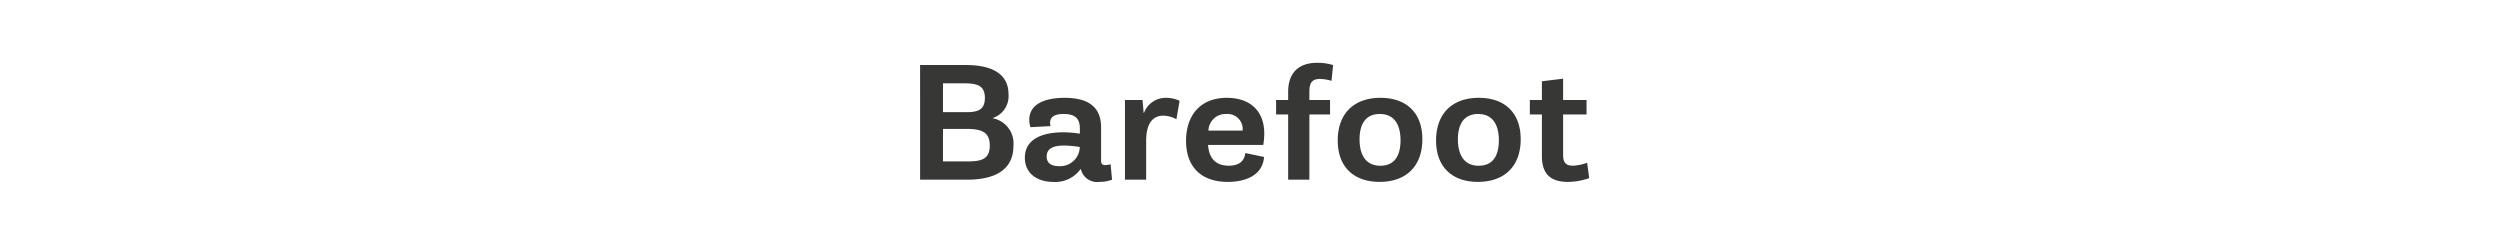 <svg xmlns="http://www.w3.org/2000/svg" width="320" height="30" viewBox="0 0 320 30">
  <g id="product-label-right" transform="translate(-1376 -912)">
    <rect id="product_label_bg" width="320" height="30" transform="translate(1376 912)" fill="#ff8080" opacity="0"/>
    <path id="Path_1265" data-name="Path 1265" d="M-42.227,0h6c3.613,0,5.947-1.279,5.947-4.336A3.283,3.283,0,0,0-32.91-7.861V-7.9a2.942,2.942,0,0,0,2-3.037c0-2.734-2.314-3.74-5.449-3.74h-5.869Zm2.93-8.643v-3.691h2.627c1.689,0,2.734.234,2.734,1.865,0,1.484-.85,1.826-2.344,1.826Zm0,6.3V-6.5h3.018c1.934,0,2.969.41,2.969,2.129,0,1.768-1.1,2.031-2.861,2.031Zm10.479-.469c0,2.09,1.68,3.1,3.672,3.1a3.982,3.982,0,0,0,3.457-1.641h.039A2.132,2.132,0,0,0-19.287.283,4.552,4.552,0,0,0-17.656,0l-.186-1.973a3.077,3.077,0,0,1-.693.107c-.381,0-.527-.186-.527-.6V-6.709c0-2.666-1.719-3.77-4.678-3.77-2.6,0-4.512.85-4.512,2.812a2.874,2.874,0,0,0,.156.947l2.568-.137a1.556,1.556,0,0,1-.059-.42c0-.859.732-1.133,1.729-1.133,1.66,0,2.08.752,2.08,1.885v.635a13.921,13.921,0,0,0-2.139-.176C-26.094-6.064-28.818-5.459-28.818-2.812Zm2.793-.156c0-1.191,1.152-1.4,2.217-1.4a12.755,12.755,0,0,1,2.021.186,2.521,2.521,0,0,1-2.676,2.451C-25.371-1.729-26.025-2.08-26.025-2.969ZM-16.006,0h2.715V-4.98c0-1.494.391-3.213,2.2-3.213a3.51,3.51,0,0,1,1.67.459l.41-2.363a4,4,0,0,0-1.729-.381,2.959,2.959,0,0,0-2.832,1.934l-.039-.01L-13.76-10.2h-2.246Zm7.822-4.971c0,3.34,1.943,5.254,5.342,5.254C-.7.283,1.621-.479,1.8-2.91l-2.4-.5c-.137,1.123-.908,1.621-2.119,1.621-1.777,0-2.549-1.084-2.646-2.656H1.7A9.279,9.279,0,0,0,1.826-5.9c0-3.057-1.982-4.58-4.785-4.58C-6.4-10.478-8.184-8.193-8.184-4.971Zm5.166-3.437A1.926,1.926,0,0,1-.947-6.279H-5.322A2.193,2.193,0,0,1-3.018-8.408ZM4.883,0H7.6V-8.35h2.646V-10.2H7.6v-.986c0-1.055.2-1.709,1.367-1.709a5.467,5.467,0,0,1,1.465.244l.205-2.021a6.852,6.852,0,0,0-2.012-.293c-2.471,0-3.74,1.357-3.74,3.711V-10.2H3.34V-8.35H4.883ZM11.23-5.02c0,3.437,2.1,5.3,5.352,5.3,3.467,0,5.479-2.061,5.479-5.459,0-3.437-2.1-5.3-5.352-5.3C13.242-10.478,11.23-8.408,11.23-5.02Zm2.793-.137c0-1.7.6-3.252,2.588-3.252,2.041,0,2.656,1.631,2.656,3.369,0,1.7-.586,3.252-2.578,3.252C14.648-1.787,14.023-3.428,14.023-5.156Zm9.795.137c0,3.437,2.1,5.3,5.352,5.3,3.467,0,5.479-2.061,5.479-5.459,0-3.437-2.1-5.3-5.352-5.3C25.83-10.478,23.818-8.408,23.818-5.02Zm2.793-.137c0-1.7.6-3.252,2.588-3.252,2.041,0,2.656,1.631,2.656,3.369,0,1.7-.586,3.252-2.578,3.252C27.236-1.787,26.611-3.428,26.611-5.156ZM37.363-3.018c0,2.275,1.1,3.3,3.33,3.3A8.377,8.377,0,0,0,43.418-.2l-.264-1.973a5.766,5.766,0,0,1-1.826.381c-1.113,0-1.25-.645-1.25-1.5V-8.35h3V-10.2h-3V-12.93l-2.715.332v2.4H35.82V-8.35h1.543Z" transform="translate(1536 935)" fill="#373836"/>
  </g>
</svg>
